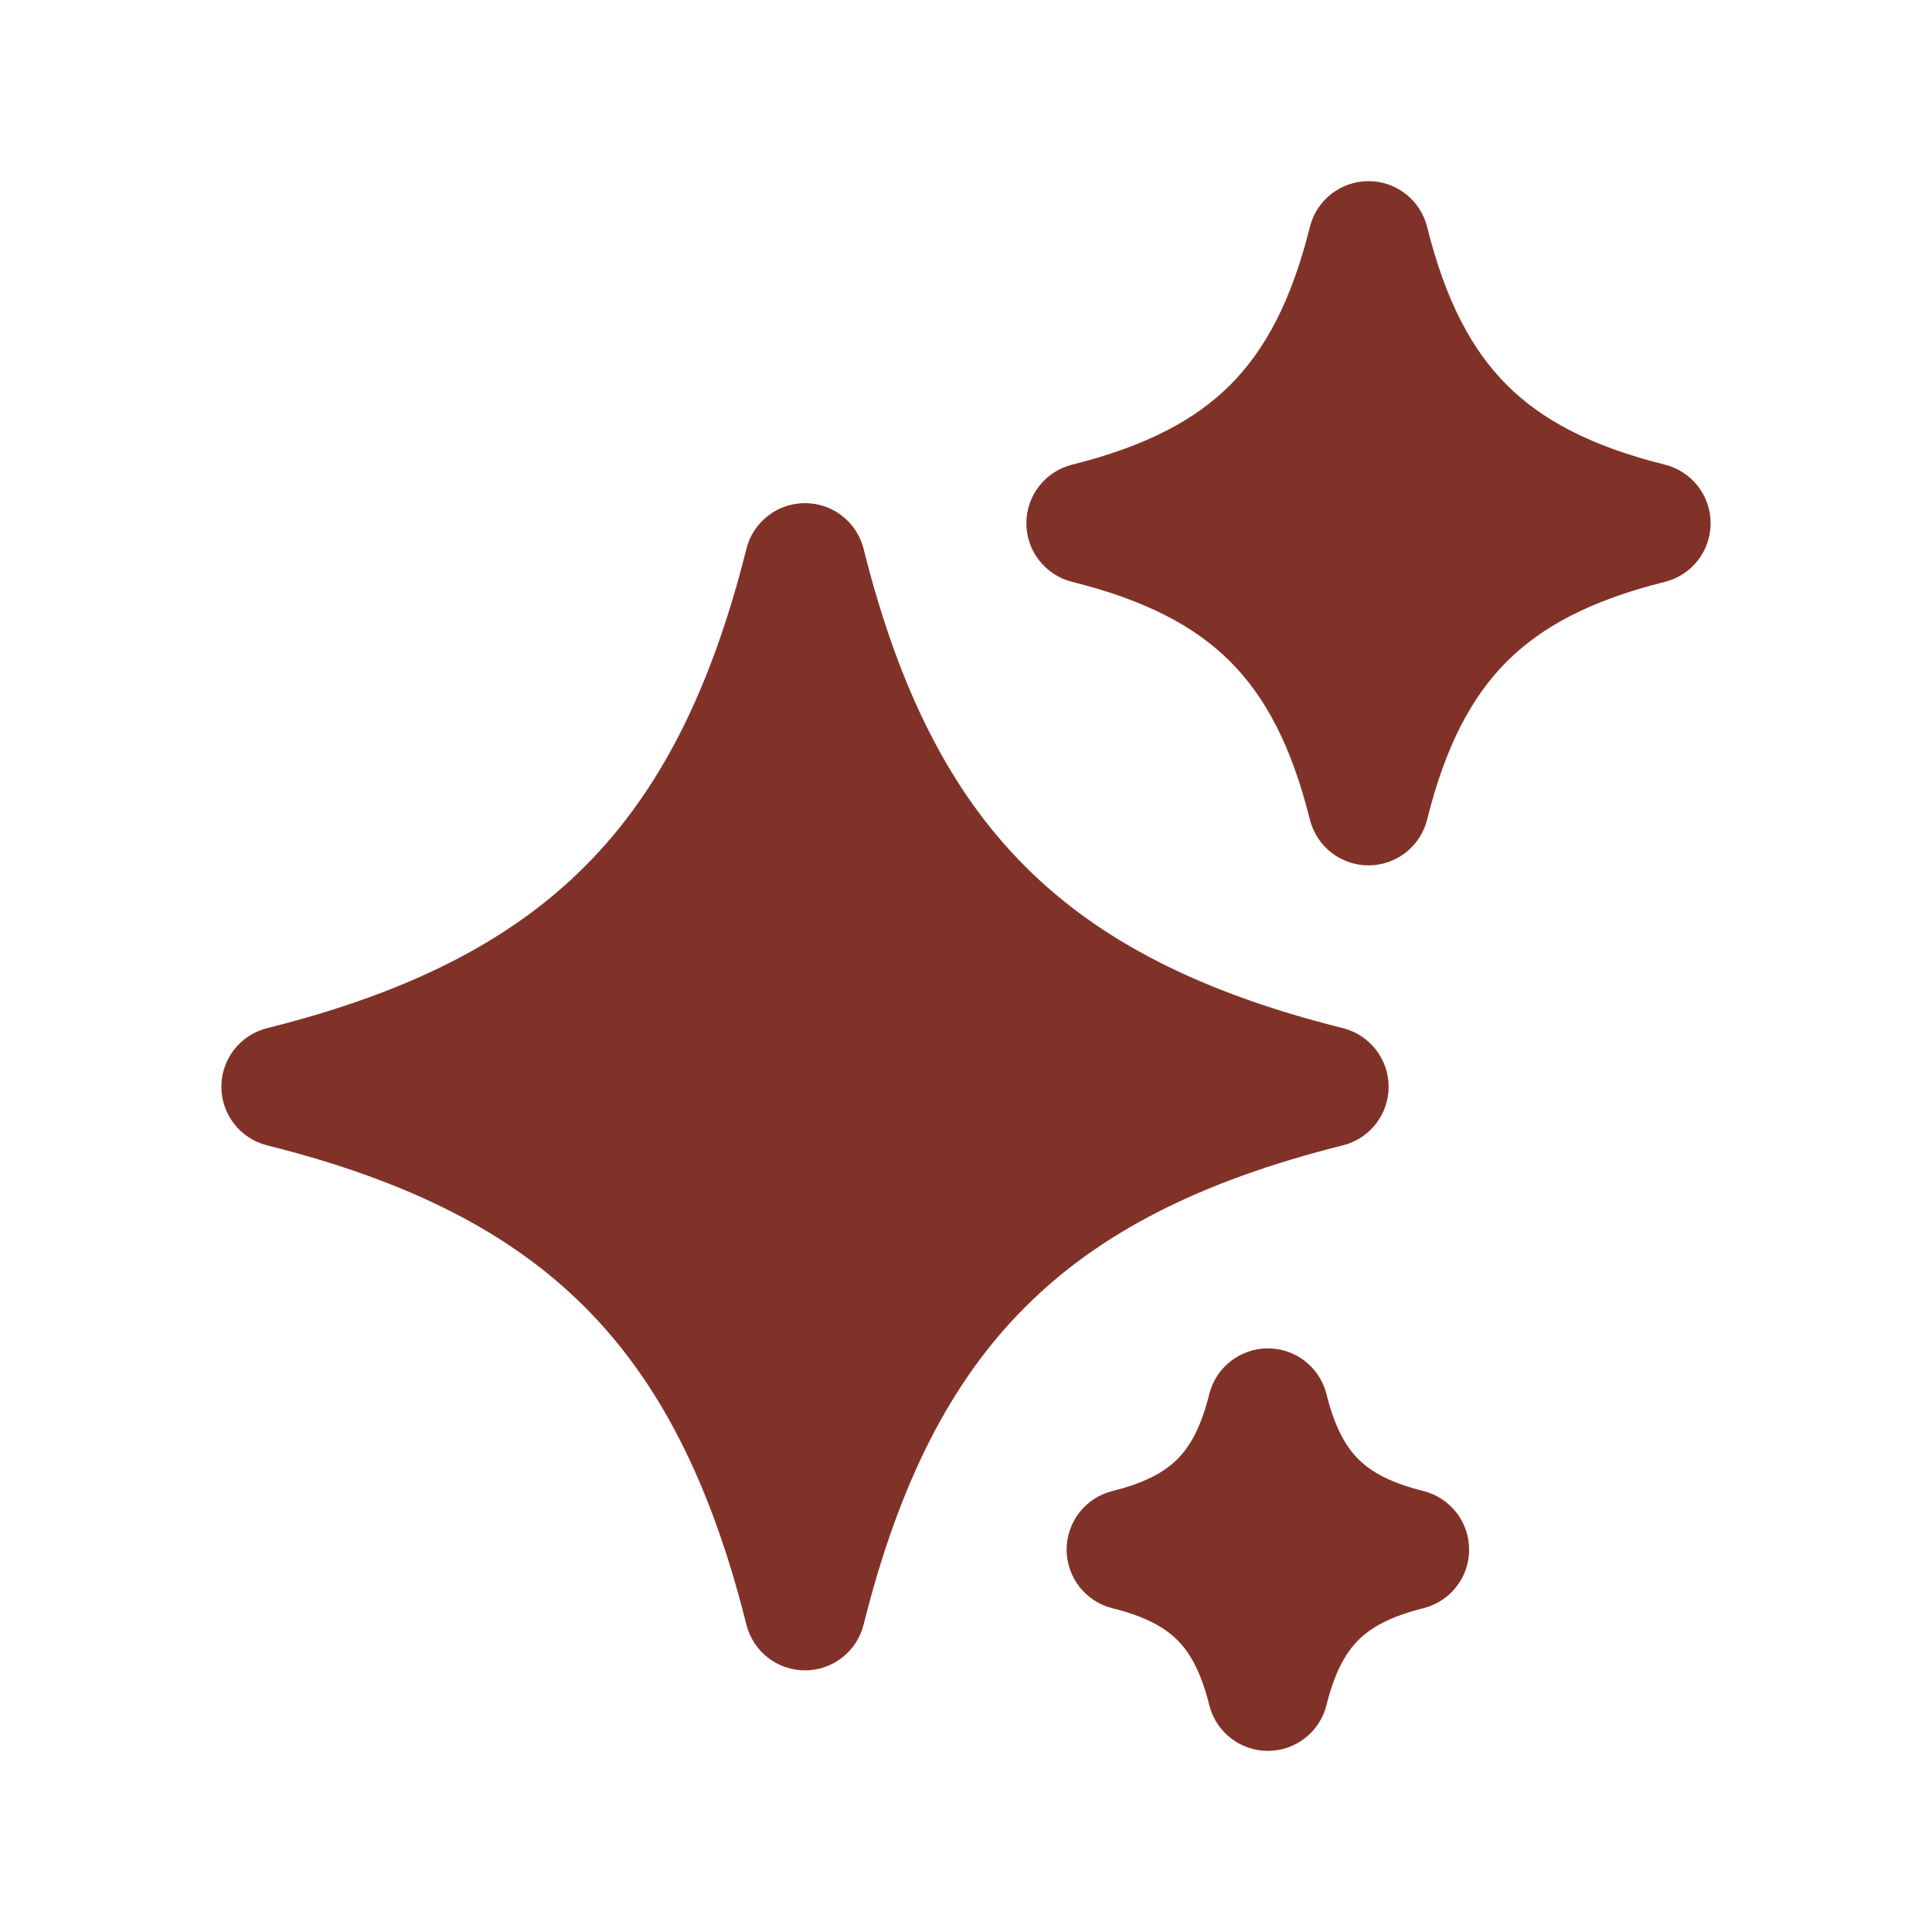 <?xml version="1.0" encoding="UTF-8"?>
<svg xmlns="http://www.w3.org/2000/svg" viewBox="0 0 24 24" fill="none">
  <path d="M17.728 2.818C17.644 2.484 17.344 2.25 17 2.25C16.656 2.25 16.356 2.484 16.272 2.818C16.044 3.733 15.719 4.345 15.282 4.782C14.845 5.219 14.233 5.544 13.318 5.772C12.984 5.856 12.75 6.156 12.75 6.5C12.75 6.844 12.984 7.144 13.318 7.228C14.233 7.456 14.845 7.781 15.282 8.218C15.719 8.655 16.044 9.267 16.272 10.182C16.356 10.516 16.656 10.75 17 10.75C17.344 10.75 17.644 10.516 17.728 10.182C17.956 9.267 18.281 8.655 18.718 8.218C19.155 7.781 19.767 7.456 20.682 7.228C21.016 7.144 21.25 6.844 21.25 6.5C21.25 6.156 21.016 5.856 20.682 5.772C19.767 5.544 19.155 5.219 18.718 4.782C18.281 4.345 17.956 3.733 17.728 2.818Z" fill="#813228" id="id_101"></path>
  <path d="M10.728 6.818C10.644 6.484 10.344 6.25 10 6.25C9.656 6.25 9.356 6.484 9.272 6.818C8.829 8.59 8.183 9.845 7.264 10.764C6.345 11.684 5.09 12.329 3.318 12.772C2.984 12.856 2.75 13.156 2.75 13.5C2.75 13.844 2.984 14.144 3.318 14.228C5.09 14.671 6.345 15.316 7.264 16.236C8.183 17.155 8.829 18.41 9.272 20.182C9.356 20.516 9.656 20.75 10 20.75C10.344 20.75 10.644 20.516 10.728 20.182C11.171 18.41 11.816 17.155 12.736 16.236C13.655 15.316 14.909 14.671 16.682 14.228C17.016 14.144 17.25 13.844 17.25 13.5C17.25 13.156 17.016 12.856 16.682 12.772C14.909 12.329 13.655 11.684 12.736 10.764C11.816 9.845 11.171 8.59 10.728 6.818Z" fill="#813228" id="id_102"></path>
  <path d="M16.478 17.318C16.394 16.984 16.094 16.75 15.75 16.75C15.406 16.75 15.106 16.984 15.022 17.318C14.919 17.733 14.782 17.97 14.626 18.126C14.47 18.282 14.233 18.419 13.818 18.522C13.484 18.606 13.25 18.906 13.25 19.25C13.25 19.594 13.484 19.894 13.818 19.978C14.233 20.081 14.47 20.218 14.626 20.374C14.782 20.53 14.919 20.767 15.022 21.182C15.106 21.516 15.406 21.75 15.75 21.75C16.094 21.75 16.394 21.516 16.478 21.182C16.581 20.767 16.718 20.53 16.874 20.374C17.03 20.218 17.267 20.081 17.682 19.978C18.016 19.894 18.25 19.594 18.25 19.25C18.25 18.906 18.016 18.606 17.682 18.522C17.267 18.419 17.03 18.282 16.874 18.126C16.718 17.97 16.581 17.733 16.478 17.318Z" fill="#813228" id="id_103"></path>
</svg>
